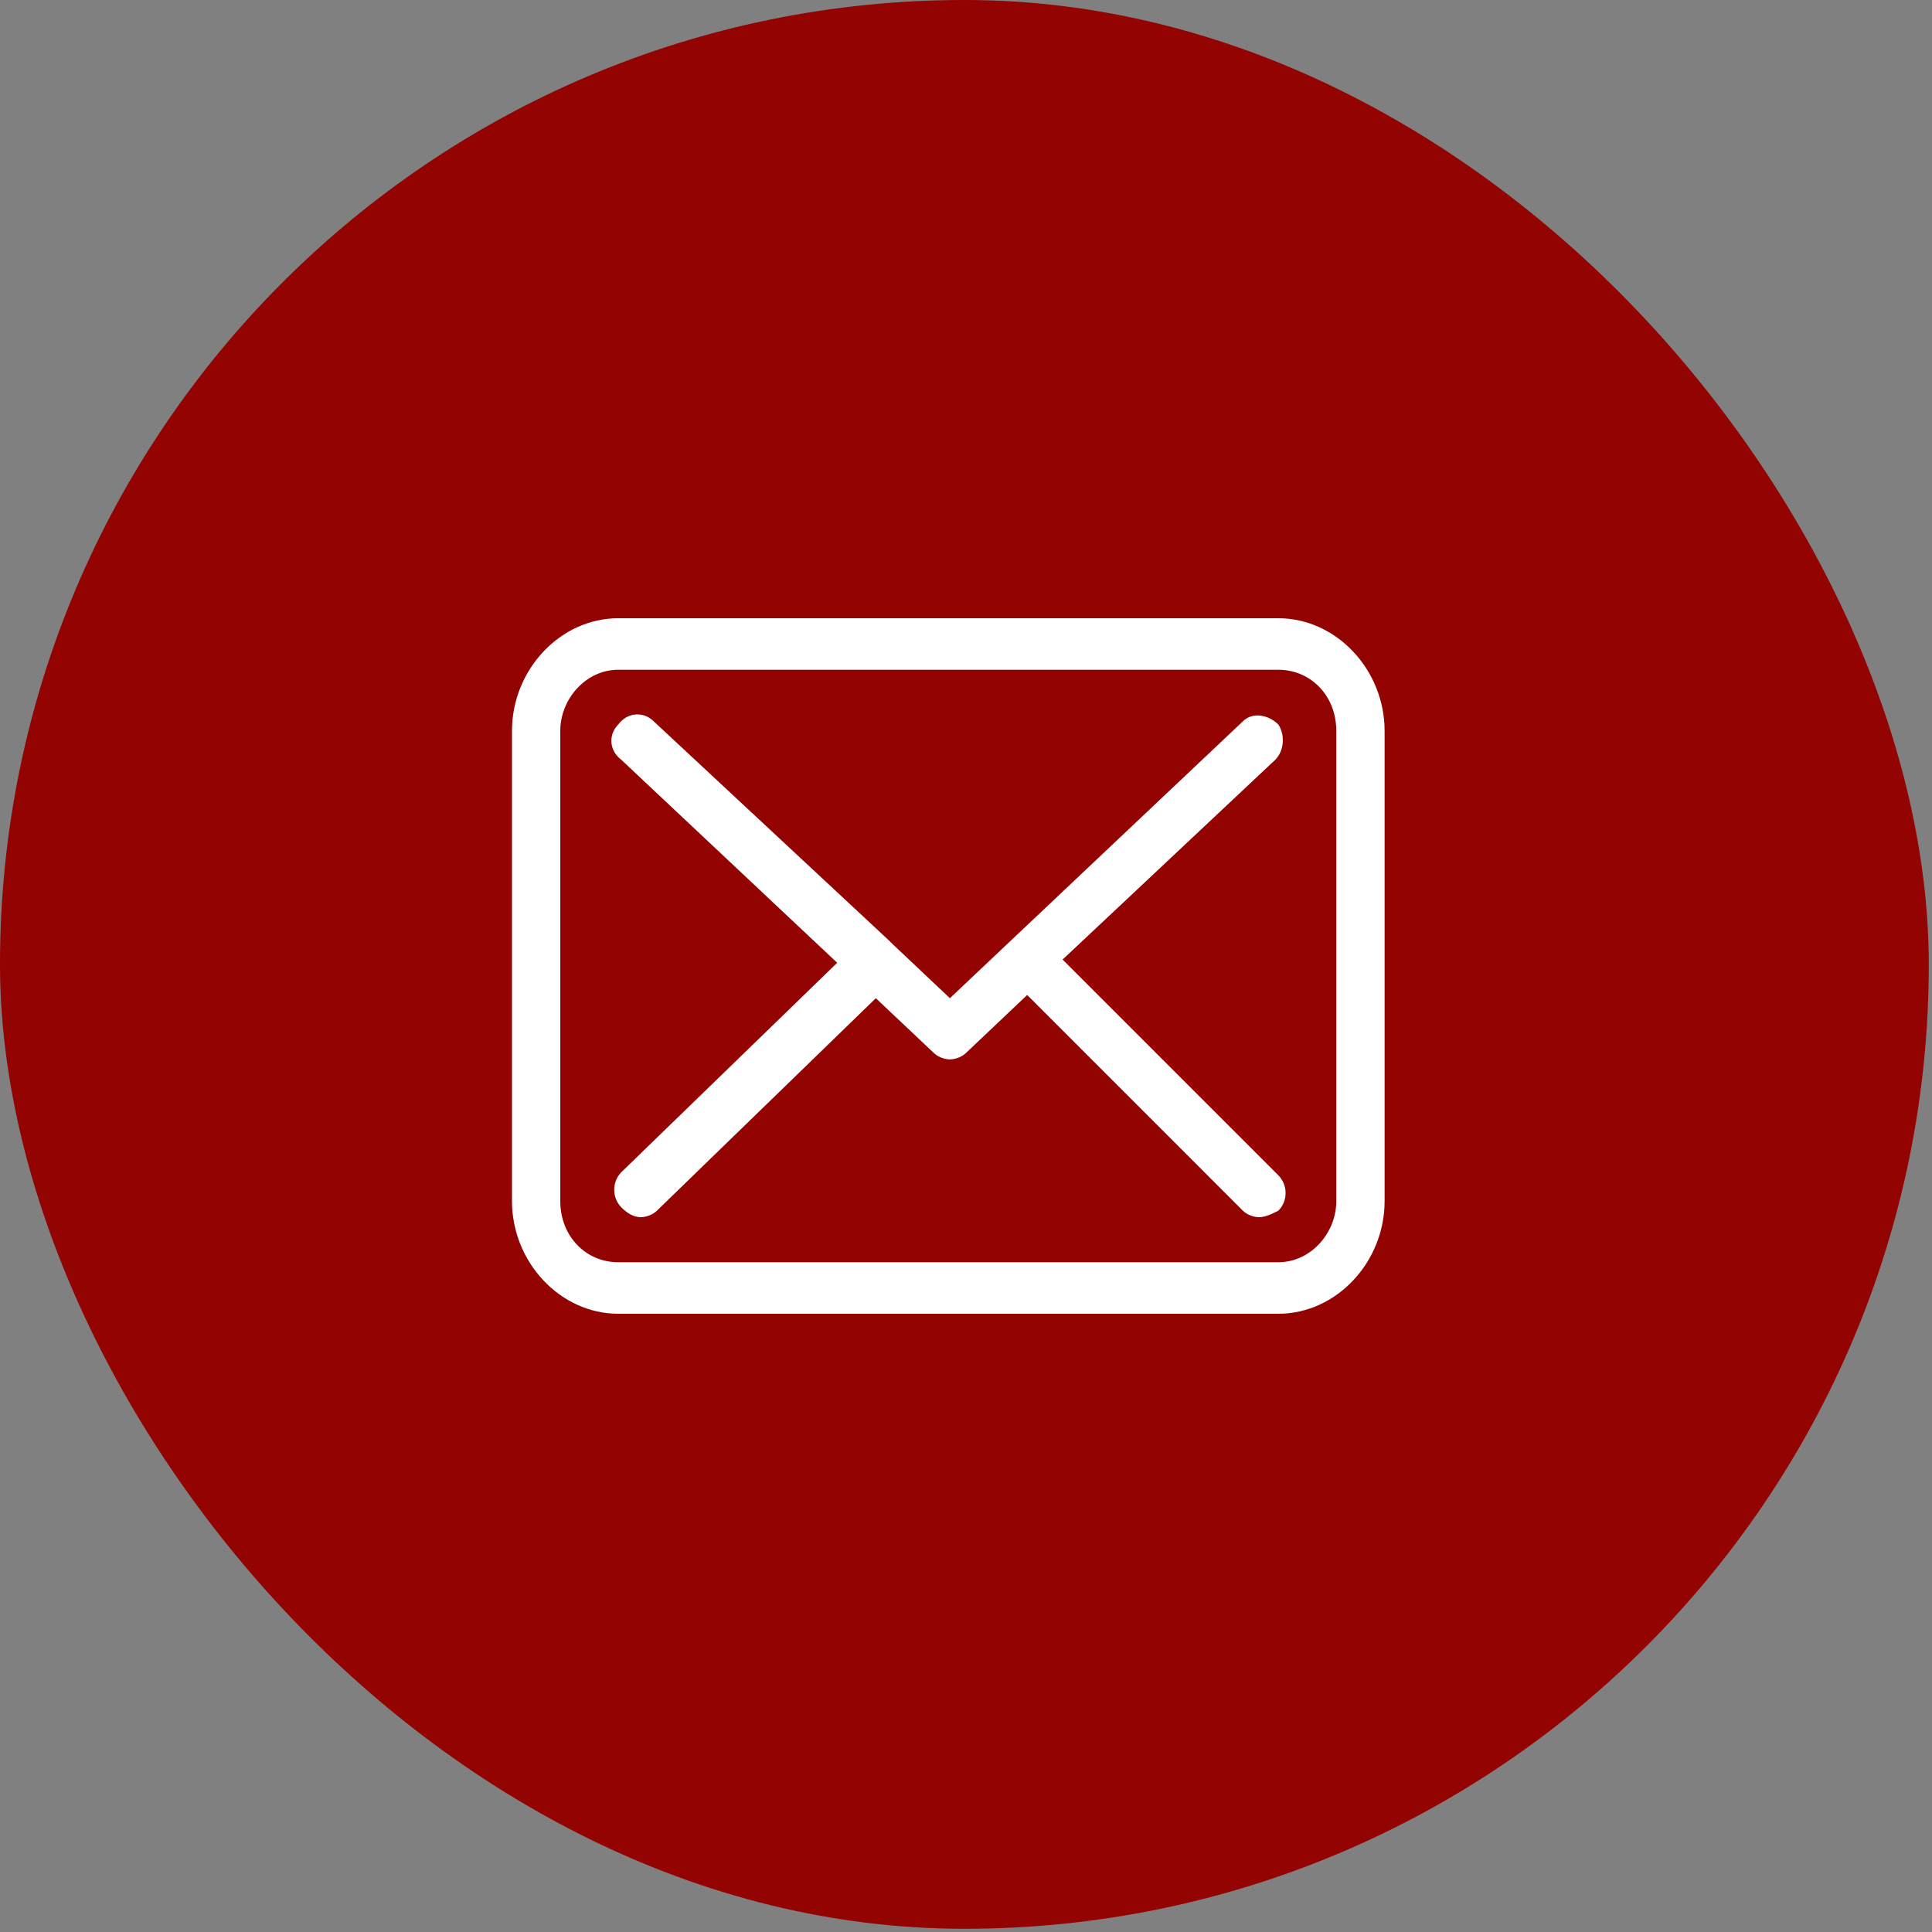<?xml version="1.0" encoding="UTF-8"?>
<svg width="60px" height="60px" viewBox="0 0 60 60" version="1.1" xmlns="http://www.w3.org/2000/svg" xmlns:xlink="http://www.w3.org/1999/xlink">
    <rect x="0" y="0" width="60" height="60" fill="#808080" stroke="none"/>
    <title>icn-mail</title>
    <g id="Page-1" stroke="none" stroke-width="1" fill="none" fill-rule="evenodd">
        <g id="Design_Fullwidth4D" transform="translate(-15, -492)" fill-rule="nonzero">
            <g id="Contact_side_buttons" transform="translate(15, 352)">
                <g id="Group" transform="translate(0, 140)">
                    <rect id="Rectangle-path" fill="#930302" x="0" y="0" width="59.9" height="59.9" rx="29.95"></rect>
                    <g transform="translate(15, 19)" fill="#FFFFFF" id="Shape">
                        <path d="M24.7,0.2 L4.2,0.2 C2.4,0.2 0.9,1.8 0.9,3.7 L0.9,18.3 C0.9,20.2 2.4,21.8 4.2,21.8 L24.7,21.8 C26.5,21.8 28,20.2 28,18.3 L28,3.7 C28,1.8 26.5,0.2 24.7,0.2 L24.7,0.2 Z M26.5,18.3 C26.5,19.3 25.7,20.2 24.7,20.2 L4.2,20.2 C3.2,20.2 2.4,19.4 2.4,18.3 L2.4,3.7 C2.4,2.7 3.2,1.8 4.2,1.8 L24.7,1.8 C25.7,1.8 26.5,2.6 26.5,3.7 L26.5,18.3 L26.5,18.3 Z"></path>
                        <path d="M18,10.8 L24.6,4.6 C24.9,4.3 24.9,3.8 24.7,3.5 C24.4,3.2 23.9,3.1 23.6,3.4 L14.5,12 L12.7,10.3 C12.7,10.3 12.7,10.3 12.7,10.3 C12.7,10.3 12.6,10.2 12.6,10.2 L5.3,3.4 C5,3.1 4.5,3.1 4.2,3.5 C3.9,3.8 3.9,4.3 4.3,4.6 L11,10.9 L4.3,17.4 C4,17.7 4,18.2 4.3,18.5 C4.5,18.7 4.7,18.8 4.9,18.8 C5.1,18.8 5.3,18.7 5.4,18.6 L12.2,12 L14,13.7 C14.1,13.8 14.3,13.9 14.5,13.9 C14.7,13.9 14.9,13.8 15,13.7 L16.9,11.9 L23.6,18.6 C23.7,18.7 23.9,18.8 24.1,18.8 C24.3,18.8 24.5,18.7 24.7,18.6 C25,18.3 25,17.8 24.7,17.5 L18,10.8 Z"></path>
                    </g>
                </g>
            </g>
        </g>
    </g>
</svg>